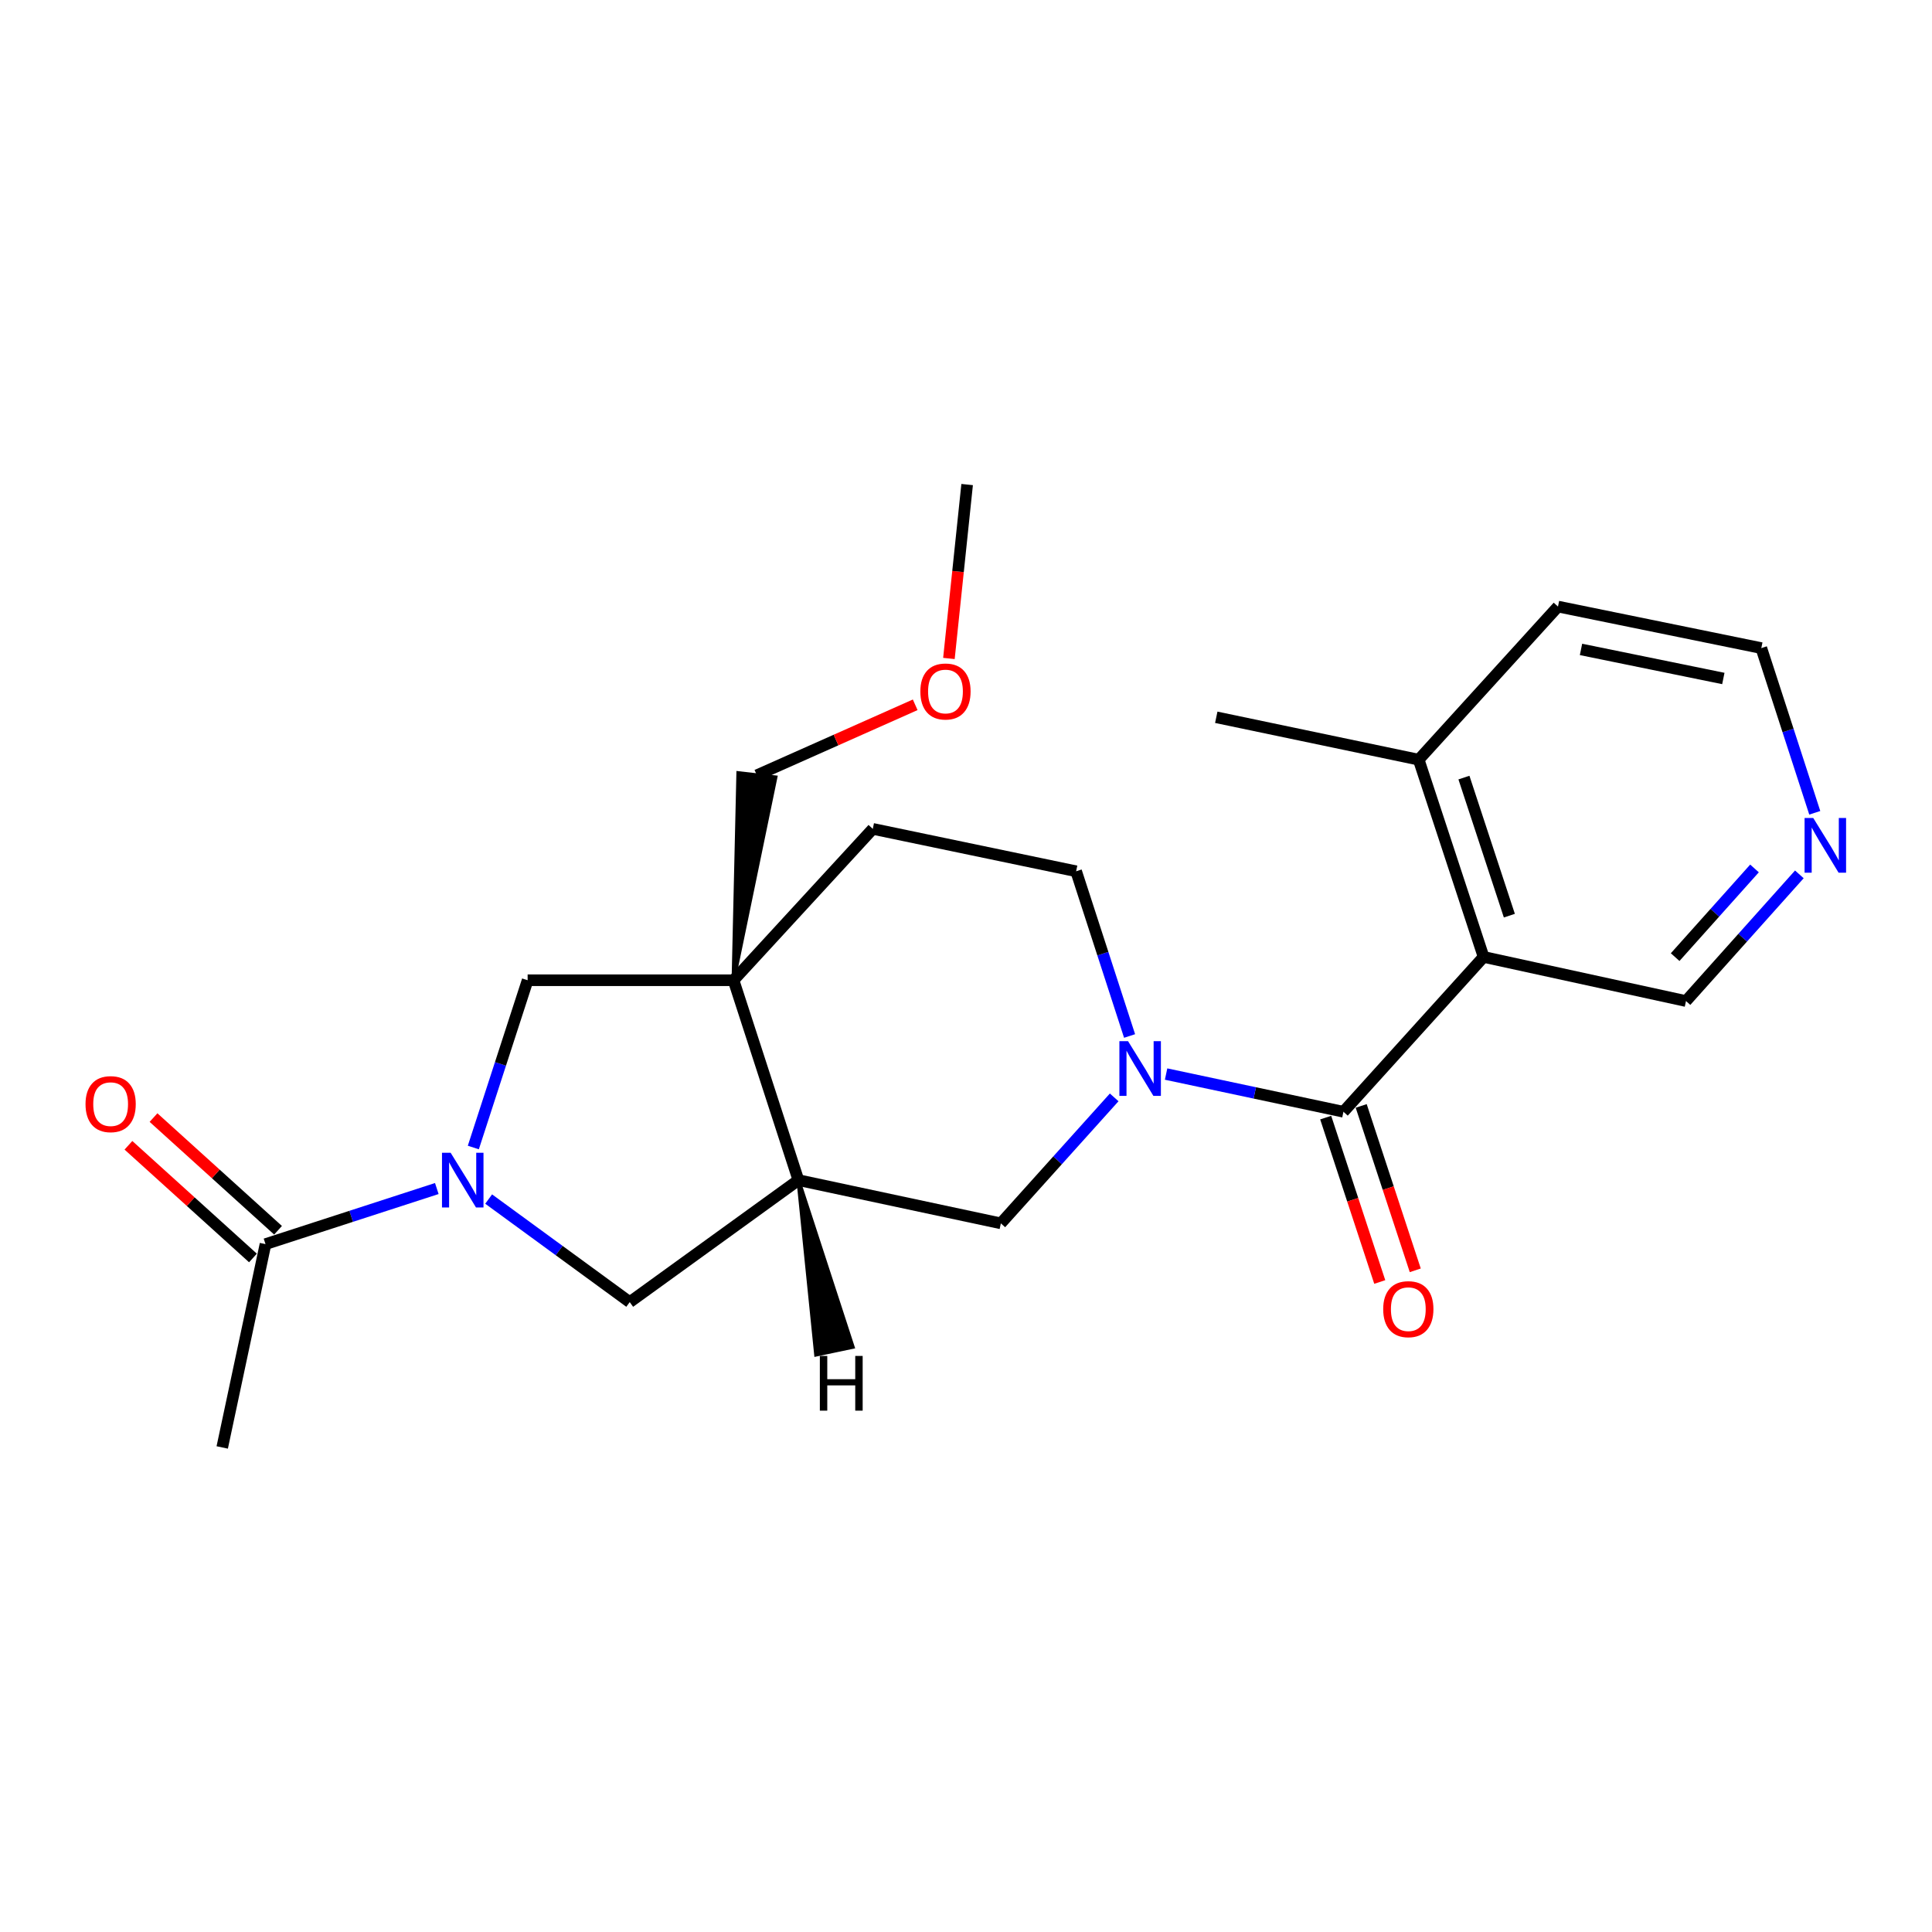 <?xml version='1.0' encoding='iso-8859-1'?>
<svg version='1.1' baseProfile='full'
              xmlns='http://www.w3.org/2000/svg'
                      xmlns:rdkit='http://www.rdkit.org/xml'
                      xmlns:xlink='http://www.w3.org/1999/xlink'
                  xml:space='preserve'
width='1000px' height='1000px' viewBox='0 0 1000 1000'>
<!-- END OF HEADER -->
<rect style='opacity:1.0;fill:#FFFFFF;stroke:none' width='1000' height='1000' x='0' y='0'> </rect>
<path class='bond-0' d='M 695.366,575.449 L 649.466,565.688' style='fill:none;fill-rule:evenodd;stroke:#000000;stroke-width:6px;stroke-linecap:butt;stroke-linejoin:miter;stroke-opacity:1' />
<path class='bond-0' d='M 649.466,565.688 L 603.565,555.928' style='fill:none;fill-rule:evenodd;stroke:#0000FF;stroke-width:6px;stroke-linecap:butt;stroke-linejoin:miter;stroke-opacity:1' />
<path class='bond-3' d='M 695.366,575.449 L 767.902,495.303' style='fill:none;fill-rule:evenodd;stroke:#000000;stroke-width:6px;stroke-linecap:butt;stroke-linejoin:miter;stroke-opacity:1' />
<path class='bond-11' d='M 686.177,578.471 L 700.169,621.013' style='fill:none;fill-rule:evenodd;stroke:#000000;stroke-width:6px;stroke-linecap:butt;stroke-linejoin:miter;stroke-opacity:1' />
<path class='bond-11' d='M 700.169,621.013 L 714.16,663.556' style='fill:none;fill-rule:evenodd;stroke:#FF0000;stroke-width:6px;stroke-linecap:butt;stroke-linejoin:miter;stroke-opacity:1' />
<path class='bond-11' d='M 704.555,572.427 L 718.546,614.969' style='fill:none;fill-rule:evenodd;stroke:#000000;stroke-width:6px;stroke-linecap:butt;stroke-linejoin:miter;stroke-opacity:1' />
<path class='bond-11' d='M 718.546,614.969 L 732.537,657.512' style='fill:none;fill-rule:evenodd;stroke:#FF0000;stroke-width:6px;stroke-linecap:butt;stroke-linejoin:miter;stroke-opacity:1' />
<path class='bond-7' d='M 576.701,568.005 L 547.371,600.606' style='fill:none;fill-rule:evenodd;stroke:#0000FF;stroke-width:6px;stroke-linecap:butt;stroke-linejoin:miter;stroke-opacity:1' />
<path class='bond-7' d='M 547.371,600.606 L 518.04,633.207' style='fill:none;fill-rule:evenodd;stroke:#000000;stroke-width:6px;stroke-linecap:butt;stroke-linejoin:miter;stroke-opacity:1' />
<path class='bond-9' d='M 584.669,536.228 L 570.835,493.599' style='fill:none;fill-rule:evenodd;stroke:#0000FF;stroke-width:6px;stroke-linecap:butt;stroke-linejoin:miter;stroke-opacity:1' />
<path class='bond-9' d='M 570.835,493.599 L 557.001,450.969' style='fill:none;fill-rule:evenodd;stroke:#000000;stroke-width:6px;stroke-linecap:butt;stroke-linejoin:miter;stroke-opacity:1' />
<path class='bond-1' d='M 252.93,620.631 L 289.439,647.302' style='fill:none;fill-rule:evenodd;stroke:#0000FF;stroke-width:6px;stroke-linecap:butt;stroke-linejoin:miter;stroke-opacity:1' />
<path class='bond-1' d='M 289.439,647.302 L 325.947,673.973' style='fill:none;fill-rule:evenodd;stroke:#000000;stroke-width:6px;stroke-linecap:butt;stroke-linejoin:miter;stroke-opacity:1' />
<path class='bond-6' d='M 226.091,615.185 L 181.757,629.57' style='fill:none;fill-rule:evenodd;stroke:#0000FF;stroke-width:6px;stroke-linecap:butt;stroke-linejoin:miter;stroke-opacity:1' />
<path class='bond-6' d='M 181.757,629.57 L 137.422,643.954' style='fill:none;fill-rule:evenodd;stroke:#000000;stroke-width:6px;stroke-linecap:butt;stroke-linejoin:miter;stroke-opacity:1' />
<path class='bond-25' d='M 244.994,593.951 L 259.048,550.662' style='fill:none;fill-rule:evenodd;stroke:#0000FF;stroke-width:6px;stroke-linecap:butt;stroke-linejoin:miter;stroke-opacity:1' />
<path class='bond-25' d='M 259.048,550.662 L 273.101,507.373' style='fill:none;fill-rule:evenodd;stroke:#000000;stroke-width:6px;stroke-linecap:butt;stroke-linejoin:miter;stroke-opacity:1' />
<path class='bond-2' d='M 379.675,507.373 L 451.759,429.022' style='fill:none;fill-rule:evenodd;stroke:#000000;stroke-width:6px;stroke-linecap:butt;stroke-linejoin:miter;stroke-opacity:1' />
<path class='bond-5' d='M 379.675,507.373 L 273.101,507.373' style='fill:none;fill-rule:evenodd;stroke:#000000;stroke-width:6px;stroke-linecap:butt;stroke-linejoin:miter;stroke-opacity:1' />
<path class='bond-16' d='M 379.675,507.373 L 401.377,402.356 L 382.155,400.166 Z' style='fill:#000000;fill-rule:evenodd;fill-opacity:1;stroke:#000000;stroke-width:2px;stroke-linecap:butt;stroke-linejoin:miter;stroke-opacity:1;' />
<path class='bond-24' d='M 379.675,507.373 L 413.25,610.83' style='fill:none;fill-rule:evenodd;stroke:#000000;stroke-width:6px;stroke-linecap:butt;stroke-linejoin:miter;stroke-opacity:1' />
<path class='bond-12' d='M 767.902,495.303 L 734.316,393.211' style='fill:none;fill-rule:evenodd;stroke:#000000;stroke-width:6px;stroke-linecap:butt;stroke-linejoin:miter;stroke-opacity:1' />
<path class='bond-12' d='M 781.241,473.944 L 757.73,402.479' style='fill:none;fill-rule:evenodd;stroke:#000000;stroke-width:6px;stroke-linecap:butt;stroke-linejoin:miter;stroke-opacity:1' />
<path class='bond-15' d='M 767.902,495.303 L 872.67,518.142' style='fill:none;fill-rule:evenodd;stroke:#000000;stroke-width:6px;stroke-linecap:butt;stroke-linejoin:miter;stroke-opacity:1' />
<path class='bond-4' d='M 413.25,610.83 L 518.04,633.207' style='fill:none;fill-rule:evenodd;stroke:#000000;stroke-width:6px;stroke-linecap:butt;stroke-linejoin:miter;stroke-opacity:1' />
<path class='bond-8' d='M 413.25,610.83 L 325.947,673.973' style='fill:none;fill-rule:evenodd;stroke:#000000;stroke-width:6px;stroke-linecap:butt;stroke-linejoin:miter;stroke-opacity:1' />
<path class='bond-26' d='M 413.25,610.83 L 422.415,701.142 L 441.344,697.149 Z' style='fill:#000000;fill-rule:evenodd;fill-opacity:1;stroke:#000000;stroke-width:2px;stroke-linecap:butt;stroke-linejoin:miter;stroke-opacity:1;' />
<path class='bond-13' d='M 143.913,636.782 L 111.686,607.619' style='fill:none;fill-rule:evenodd;stroke:#000000;stroke-width:6px;stroke-linecap:butt;stroke-linejoin:miter;stroke-opacity:1' />
<path class='bond-13' d='M 111.686,607.619 L 79.459,578.456' style='fill:none;fill-rule:evenodd;stroke:#FF0000;stroke-width:6px;stroke-linecap:butt;stroke-linejoin:miter;stroke-opacity:1' />
<path class='bond-13' d='M 130.932,651.126 L 98.705,621.963' style='fill:none;fill-rule:evenodd;stroke:#000000;stroke-width:6px;stroke-linecap:butt;stroke-linejoin:miter;stroke-opacity:1' />
<path class='bond-13' d='M 98.705,621.963 L 66.478,592.8' style='fill:none;fill-rule:evenodd;stroke:#FF0000;stroke-width:6px;stroke-linecap:butt;stroke-linejoin:miter;stroke-opacity:1' />
<path class='bond-17' d='M 137.422,643.954 L 115.024,749.195' style='fill:none;fill-rule:evenodd;stroke:#000000;stroke-width:6px;stroke-linecap:butt;stroke-linejoin:miter;stroke-opacity:1' />
<path class='bond-10' d='M 557.001,450.969 L 451.759,429.022' style='fill:none;fill-rule:evenodd;stroke:#000000;stroke-width:6px;stroke-linecap:butt;stroke-linejoin:miter;stroke-opacity:1' />
<path class='bond-20' d='M 734.316,393.211 L 806.411,313.958' style='fill:none;fill-rule:evenodd;stroke:#000000;stroke-width:6px;stroke-linecap:butt;stroke-linejoin:miter;stroke-opacity:1' />
<path class='bond-21' d='M 734.316,393.211 L 629.537,371.264' style='fill:none;fill-rule:evenodd;stroke:#000000;stroke-width:6px;stroke-linecap:butt;stroke-linejoin:miter;stroke-opacity:1' />
<path class='bond-14' d='M 931.343,452.57 L 902.007,485.356' style='fill:none;fill-rule:evenodd;stroke:#0000FF;stroke-width:6px;stroke-linecap:butt;stroke-linejoin:miter;stroke-opacity:1' />
<path class='bond-14' d='M 902.007,485.356 L 872.67,518.142' style='fill:none;fill-rule:evenodd;stroke:#000000;stroke-width:6px;stroke-linecap:butt;stroke-linejoin:miter;stroke-opacity:1' />
<path class='bond-14' d='M 908.126,449.506 L 887.59,472.456' style='fill:none;fill-rule:evenodd;stroke:#0000FF;stroke-width:6px;stroke-linecap:butt;stroke-linejoin:miter;stroke-opacity:1' />
<path class='bond-14' d='M 887.59,472.456 L 867.054,495.406' style='fill:none;fill-rule:evenodd;stroke:#000000;stroke-width:6px;stroke-linecap:butt;stroke-linejoin:miter;stroke-opacity:1' />
<path class='bond-19' d='M 939.32,420.702 L 925.486,378.078' style='fill:none;fill-rule:evenodd;stroke:#0000FF;stroke-width:6px;stroke-linecap:butt;stroke-linejoin:miter;stroke-opacity:1' />
<path class='bond-19' d='M 925.486,378.078 L 911.652,335.453' style='fill:none;fill-rule:evenodd;stroke:#000000;stroke-width:6px;stroke-linecap:butt;stroke-linejoin:miter;stroke-opacity:1' />
<path class='bond-18' d='M 391.766,401.261 L 432.736,383.032' style='fill:none;fill-rule:evenodd;stroke:#000000;stroke-width:6px;stroke-linecap:butt;stroke-linejoin:miter;stroke-opacity:1' />
<path class='bond-18' d='M 432.736,383.032 L 473.705,364.803' style='fill:none;fill-rule:evenodd;stroke:#FF0000;stroke-width:6px;stroke-linecap:butt;stroke-linejoin:miter;stroke-opacity:1' />
<path class='bond-22' d='M 491.158,340.82 L 495.872,295.812' style='fill:none;fill-rule:evenodd;stroke:#FF0000;stroke-width:6px;stroke-linecap:butt;stroke-linejoin:miter;stroke-opacity:1' />
<path class='bond-22' d='M 495.872,295.812 L 500.586,250.805' style='fill:none;fill-rule:evenodd;stroke:#000000;stroke-width:6px;stroke-linecap:butt;stroke-linejoin:miter;stroke-opacity:1' />
<path class='bond-23' d='M 911.652,335.453 L 806.411,313.958' style='fill:none;fill-rule:evenodd;stroke:#000000;stroke-width:6px;stroke-linecap:butt;stroke-linejoin:miter;stroke-opacity:1' />
<path class='bond-23' d='M 891.995,351.183 L 818.326,336.137' style='fill:none;fill-rule:evenodd;stroke:#000000;stroke-width:6px;stroke-linecap:butt;stroke-linejoin:miter;stroke-opacity:1' />
<path  class='atom-1' d='M 583.876 538.912
L 593.156 553.912
Q 594.076 555.392, 595.556 558.072
Q 597.036 560.752, 597.116 560.912
L 597.116 538.912
L 600.876 538.912
L 600.876 567.232
L 596.996 567.232
L 587.036 550.832
Q 585.876 548.912, 584.636 546.712
Q 583.436 544.512, 583.076 543.832
L 583.076 567.232
L 579.396 567.232
L 579.396 538.912
L 583.876 538.912
' fill='#0000FF'/>
<path  class='atom-2' d='M 233.254 596.67
L 242.534 611.67
Q 243.454 613.15, 244.934 615.83
Q 246.414 618.51, 246.494 618.67
L 246.494 596.67
L 250.254 596.67
L 250.254 624.99
L 246.374 624.99
L 236.414 608.59
Q 235.254 606.67, 234.014 604.47
Q 232.814 602.27, 232.454 601.59
L 232.454 624.99
L 228.774 624.99
L 228.774 596.67
L 233.254 596.67
' fill='#0000FF'/>
<path  class='atom-12' d='M 715.942 677.621
Q 715.942 670.821, 719.302 667.021
Q 722.662 663.221, 728.942 663.221
Q 735.222 663.221, 738.582 667.021
Q 741.942 670.821, 741.942 677.621
Q 741.942 684.501, 738.542 688.421
Q 735.142 692.301, 728.942 692.301
Q 722.702 692.301, 719.302 688.421
Q 715.942 684.541, 715.942 677.621
M 728.942 689.101
Q 733.262 689.101, 735.582 686.221
Q 737.942 683.301, 737.942 677.621
Q 737.942 672.061, 735.582 669.261
Q 733.262 666.421, 728.942 666.421
Q 724.622 666.421, 722.262 669.221
Q 719.942 672.021, 719.942 677.621
Q 719.942 683.341, 722.262 686.221
Q 724.622 689.101, 728.942 689.101
' fill='#FF0000'/>
<path  class='atom-14' d='M 44.266 571.498
Q 44.266 564.698, 47.626 560.898
Q 50.986 557.098, 57.266 557.098
Q 63.546 557.098, 66.906 560.898
Q 70.266 564.698, 70.266 571.498
Q 70.266 578.378, 66.866 582.298
Q 63.466 586.178, 57.266 586.178
Q 51.026 586.178, 47.626 582.298
Q 44.266 578.418, 44.266 571.498
M 57.266 582.978
Q 61.586 582.978, 63.906 580.098
Q 66.266 577.178, 66.266 571.498
Q 66.266 565.938, 63.906 563.138
Q 61.586 560.298, 57.266 560.298
Q 52.946 560.298, 50.586 563.098
Q 48.266 565.898, 48.266 571.498
Q 48.266 577.218, 50.586 580.098
Q 52.946 582.978, 57.266 582.978
' fill='#FF0000'/>
<path  class='atom-15' d='M 938.527 423.385
L 947.807 438.385
Q 948.727 439.865, 950.207 442.545
Q 951.687 445.225, 951.767 445.385
L 951.767 423.385
L 955.527 423.385
L 955.527 451.705
L 951.647 451.705
L 941.687 435.305
Q 940.527 433.385, 939.287 431.185
Q 938.087 428.985, 937.727 428.305
L 937.727 451.705
L 934.047 451.705
L 934.047 423.385
L 938.527 423.385
' fill='#0000FF'/>
<path  class='atom-19' d='M 476.376 357.91
Q 476.376 351.11, 479.736 347.31
Q 483.096 343.51, 489.376 343.51
Q 495.656 343.51, 499.016 347.31
Q 502.376 351.11, 502.376 357.91
Q 502.376 364.79, 498.976 368.71
Q 495.576 372.59, 489.376 372.59
Q 483.136 372.59, 479.736 368.71
Q 476.376 364.83, 476.376 357.91
M 489.376 369.39
Q 493.696 369.39, 496.016 366.51
Q 498.376 363.59, 498.376 357.91
Q 498.376 352.35, 496.016 349.55
Q 493.696 346.71, 489.376 346.71
Q 485.056 346.71, 482.696 349.51
Q 480.376 352.31, 480.376 357.91
Q 480.376 363.63, 482.696 366.51
Q 485.056 369.39, 489.376 369.39
' fill='#FF0000'/>
<path  class='atom-24' d='M 424.353 701.832
L 428.193 701.832
L 428.193 713.872
L 442.673 713.872
L 442.673 701.832
L 446.513 701.832
L 446.513 730.152
L 442.673 730.152
L 442.673 717.072
L 428.193 717.072
L 428.193 730.152
L 424.353 730.152
L 424.353 701.832
' fill='#000000'/>
</svg>

